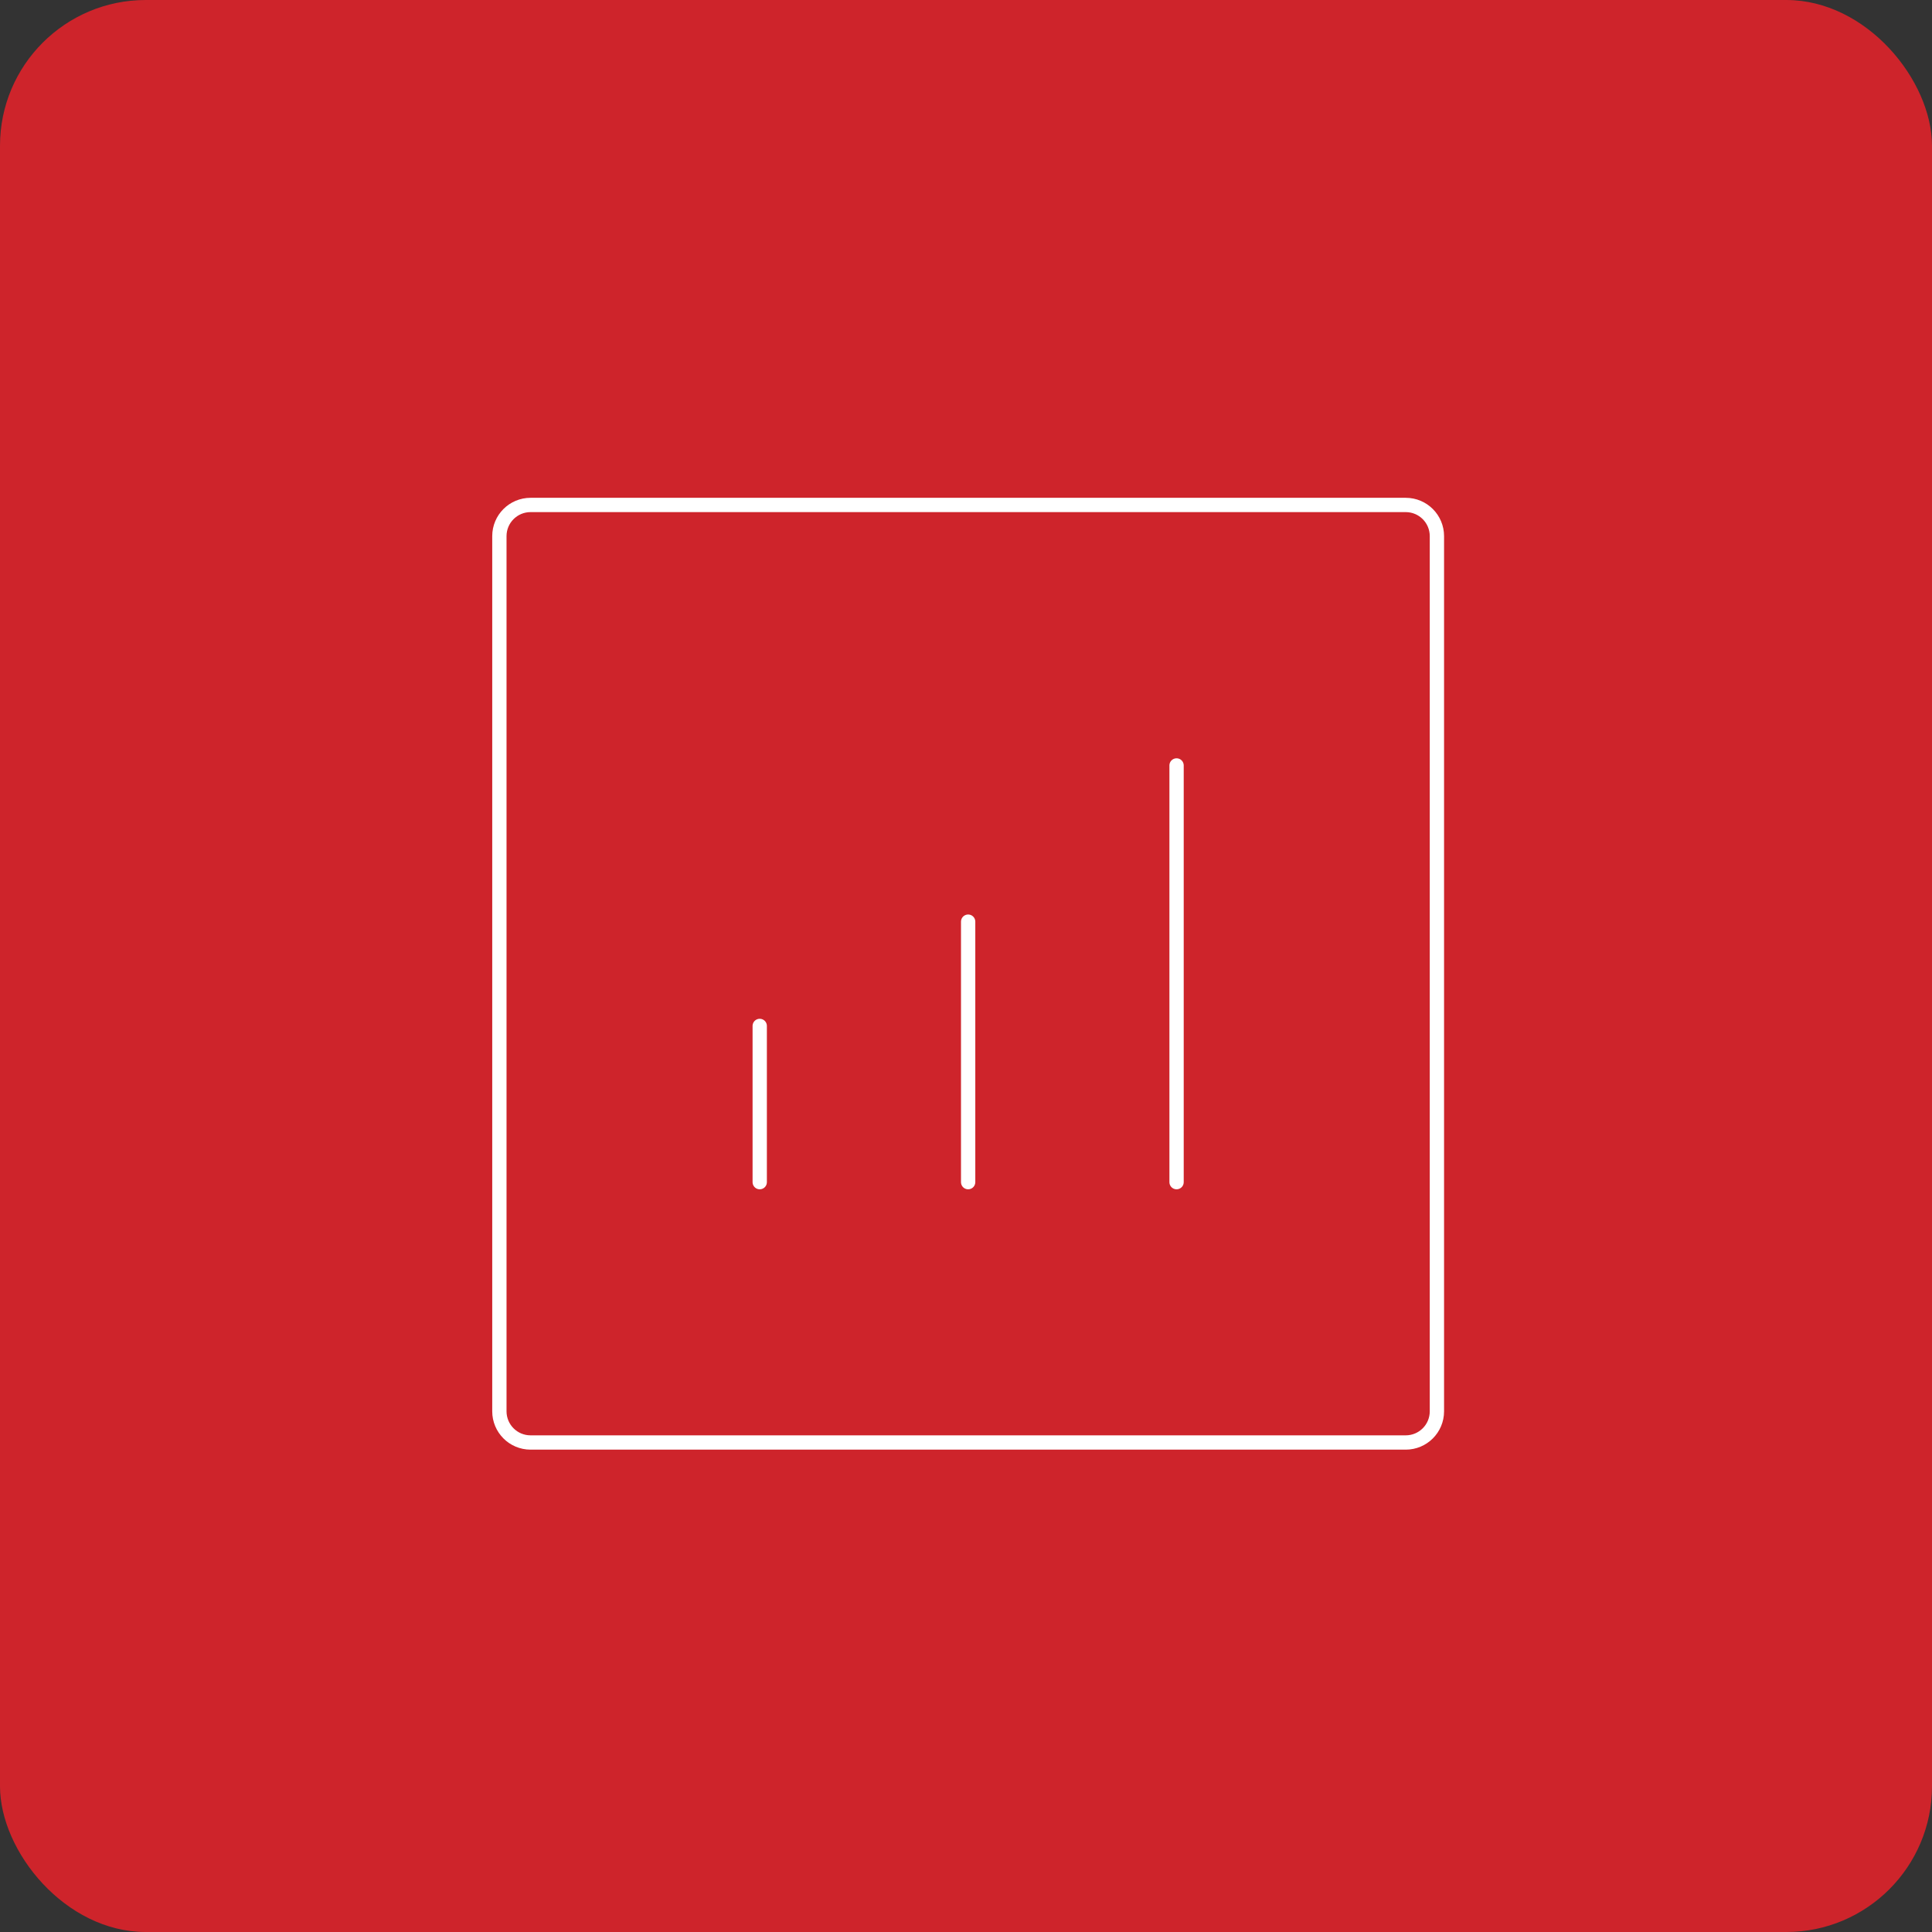 <svg xmlns="http://www.w3.org/2000/svg" id="b" data-name="Layer 2" viewBox="0 0 135.06 135.06"><rect x="0" y="0" width="135.06" height="135.06" fill="#333333" stroke="none"/><g id="c" data-name="Layer 7"><g><rect width="135.06" height="135.06" rx="10.19" ry="10.19" style="fill: #ce242b;"></rect><g><path d="M82.25,82.64v-29.13" style="fill: none; stroke: #fff; stroke-linecap: round; stroke-linejoin: round;"></path><path d="M67.68,82.64v-18.21" style="fill: none; stroke: #fff; stroke-linecap: round; stroke-linejoin: round;"></path><path d="M53.11,82.64v-10.92" style="fill: none; stroke: #fff; stroke-linecap: round; stroke-linejoin: round;"></path><path d="M34.91,98.66v-61.18c0-1.21.98-2.18,2.18-2.18h61.18c1.21,0,2.18.98,2.18,2.18v61.18c0,1.21-.98,2.18-2.18,2.18h-61.18c-1.21,0-2.18-.98-2.18-2.18Z" style="fill: none; stroke: #fff; stroke-miterlimit: 7.5;"></path></g></g></g></svg>